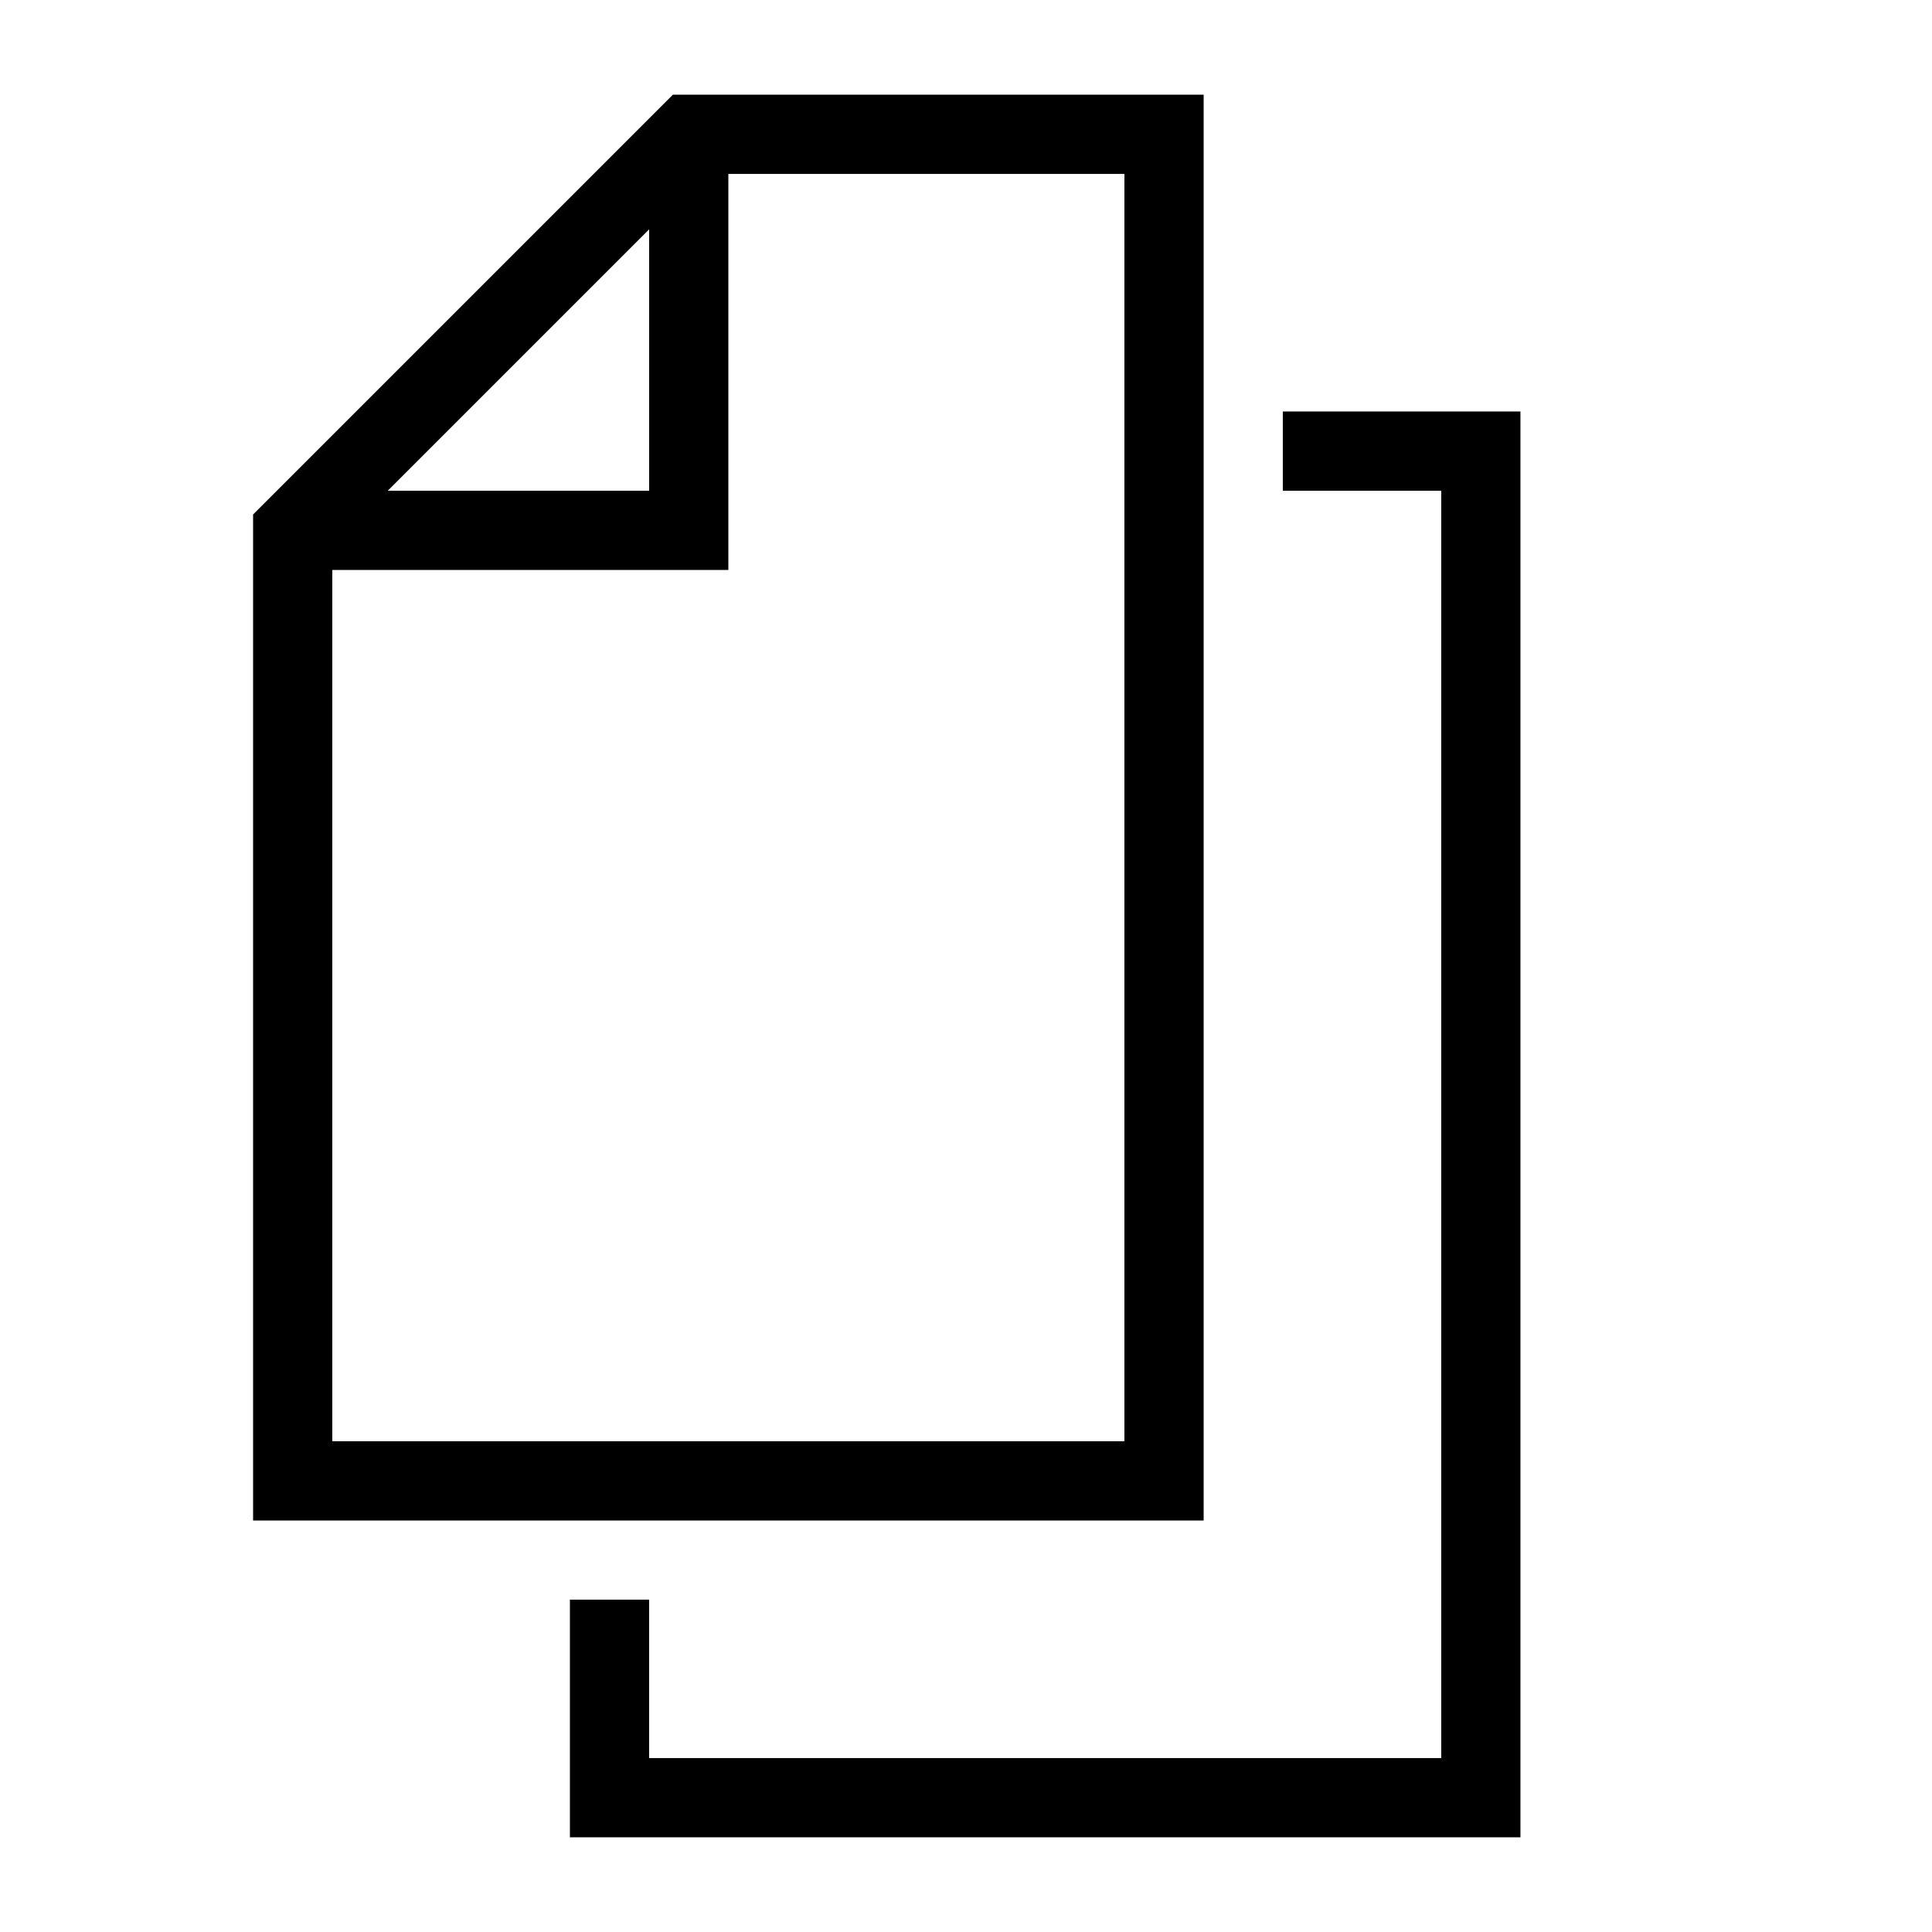 <?xml version="1.0" encoding="UTF-8"?>
<!-- Uploaded to: SVG Find, www.svgfind.com, Generator: SVG Find Mixer Tools -->
<svg fill="#000000" width="800px" height="800px" version="1.1" viewBox="144 144 512 512" xmlns="http://www.w3.org/2000/svg">
 <g>
  <path d="m462.98 169.09h-140.65l-111.26 111.26v266.6h251.91zm-146.95 35.688v69.273h-69.273zm125.95 321.18h-209.92v-230.91h104.96v-104.96h104.96z"/>
  <path d="m483.96 253.05v20.992h41.984v335.87h-209.92v-41.984h-20.992v62.977h251.9v-377.86z"/>
 </g>
</svg>